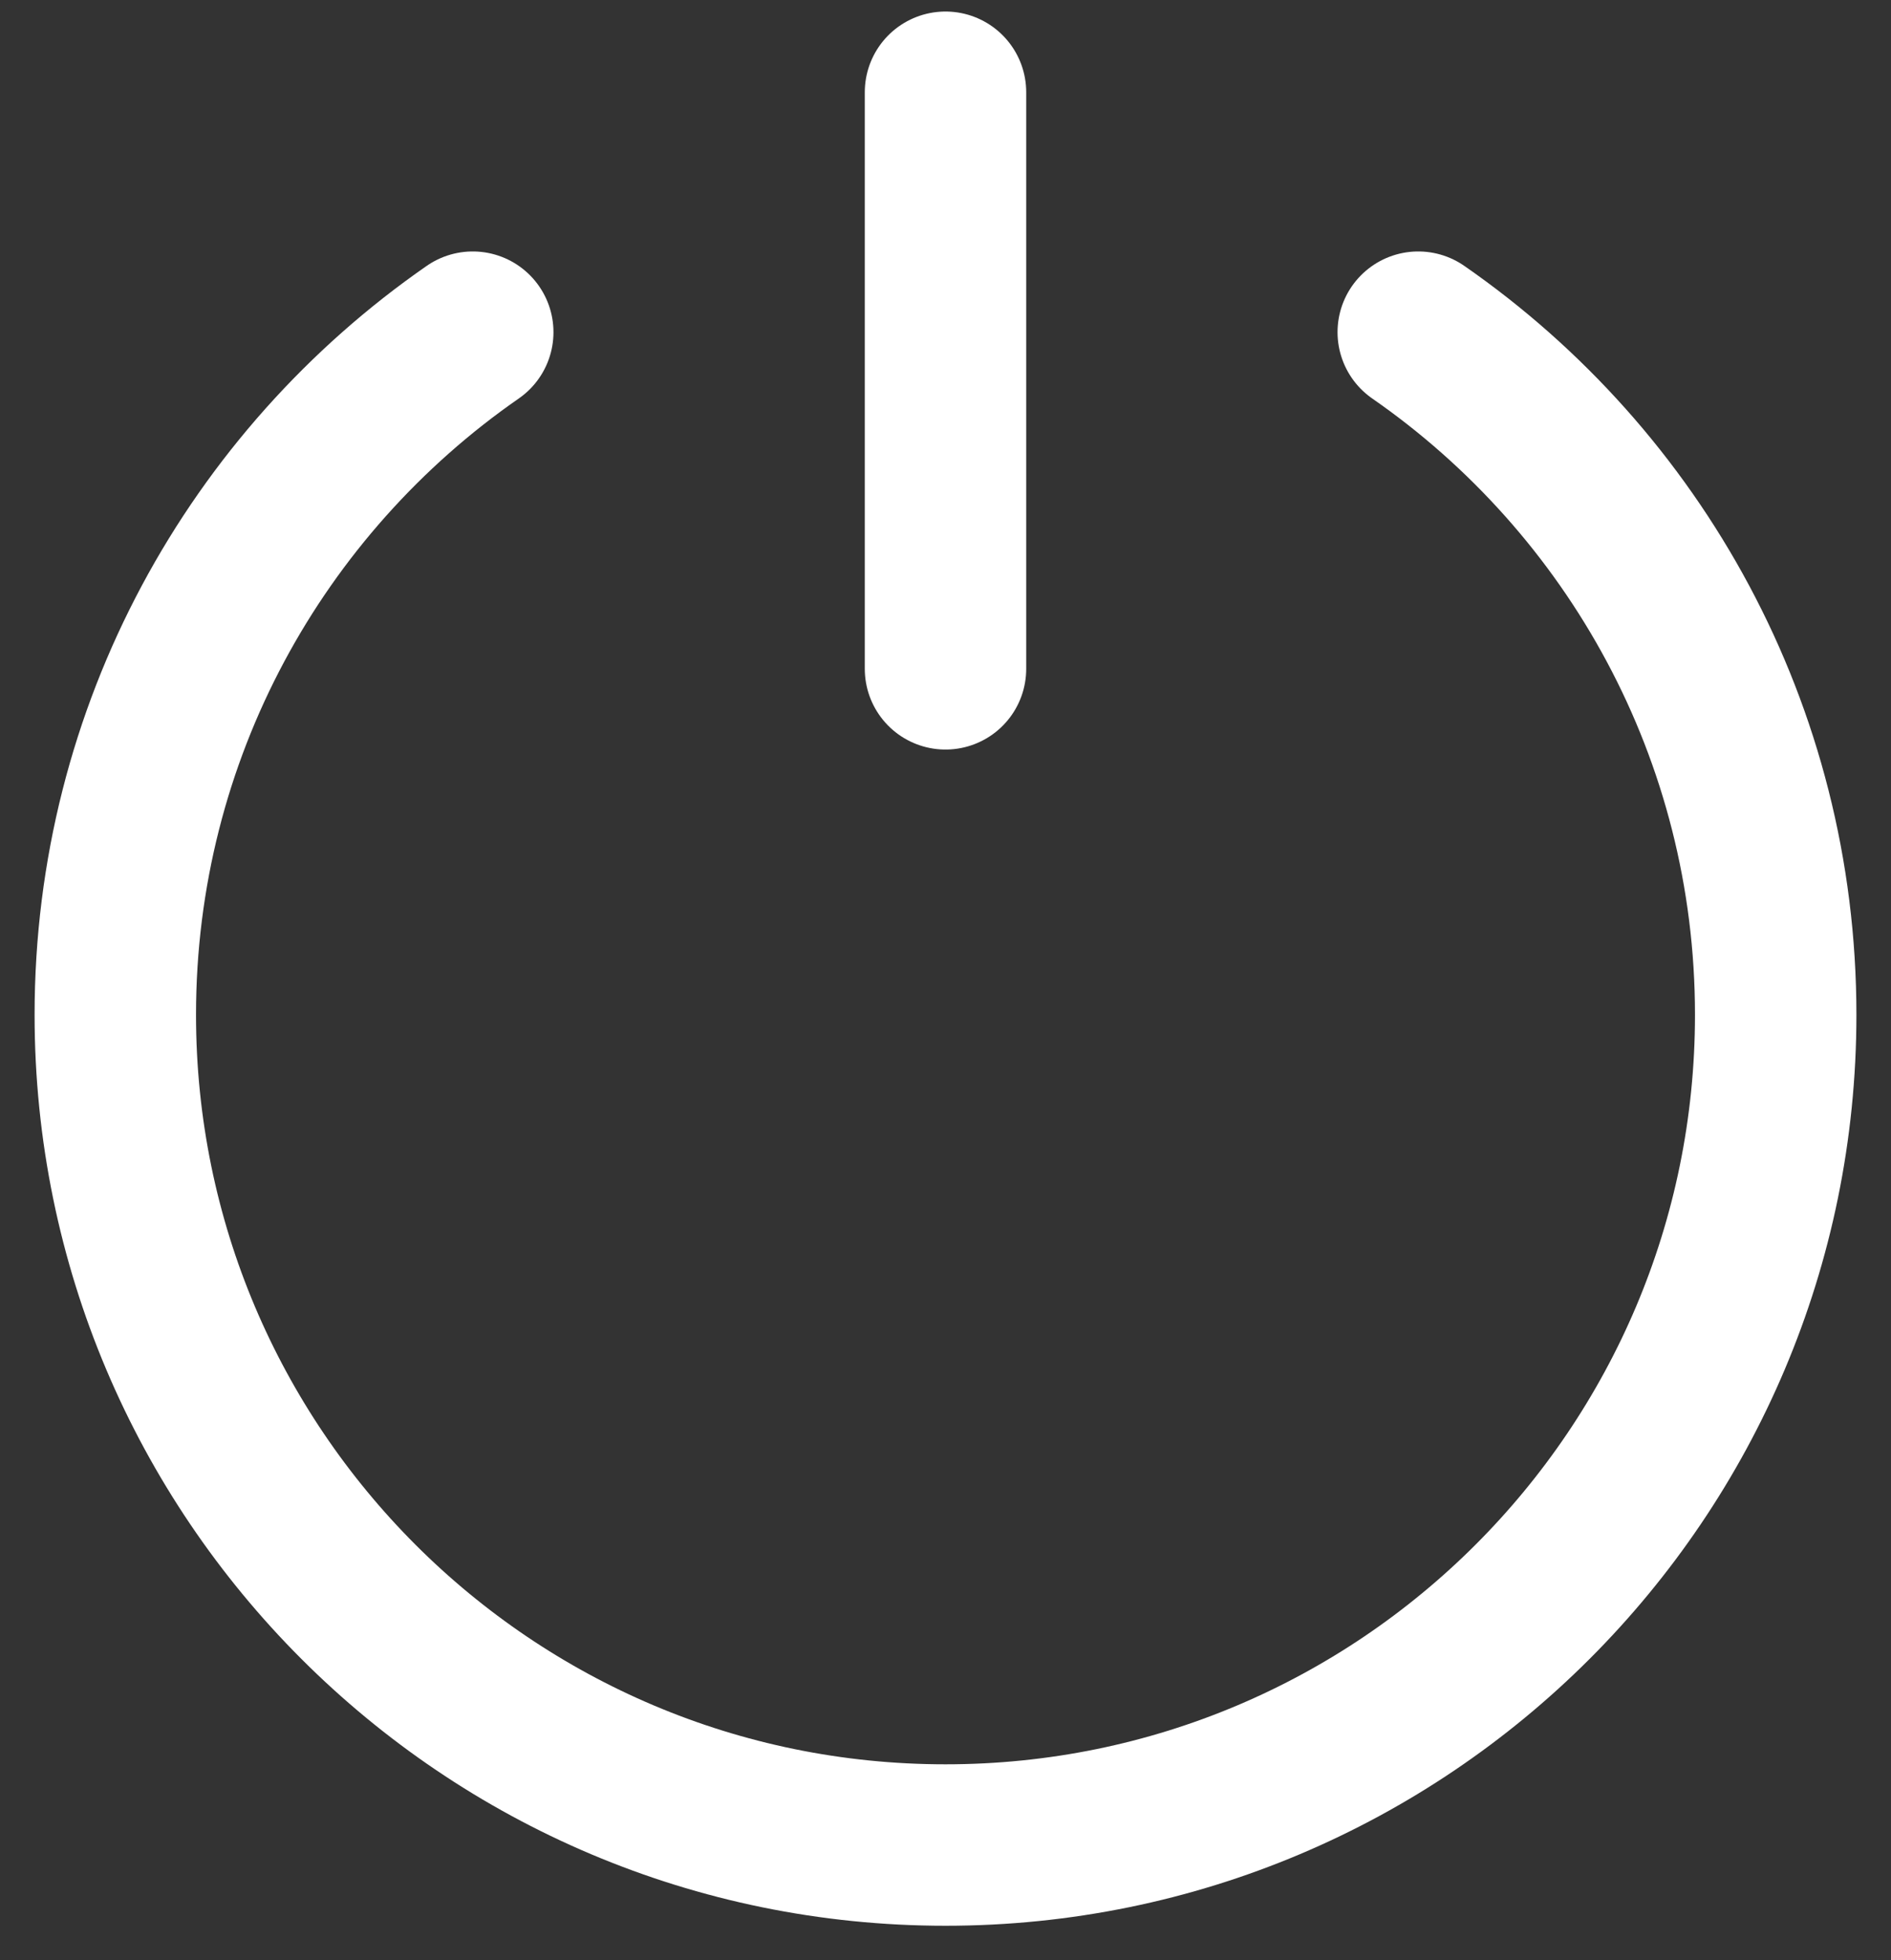 <svg width="82" height="85" viewBox="0 0 82 85" fill="none" xmlns="http://www.w3.org/2000/svg">
<rect x="0" y="0" width="82" height="85" fill="#333333" stroke="none"/>
<path d="M61.5 14.403C70.867 20.903 77 31.735 77 44C77 63.882 60.882 80 41 80C21.118 80 5 63.882 5 44C5 31.735 11.133 20.903 20.5 14.403" stroke="white" stroke-width="7" stroke-linecap="round"/>
<path d="M41 4V29" stroke="white" stroke-width="7" stroke-linecap="round"/>
</svg>
